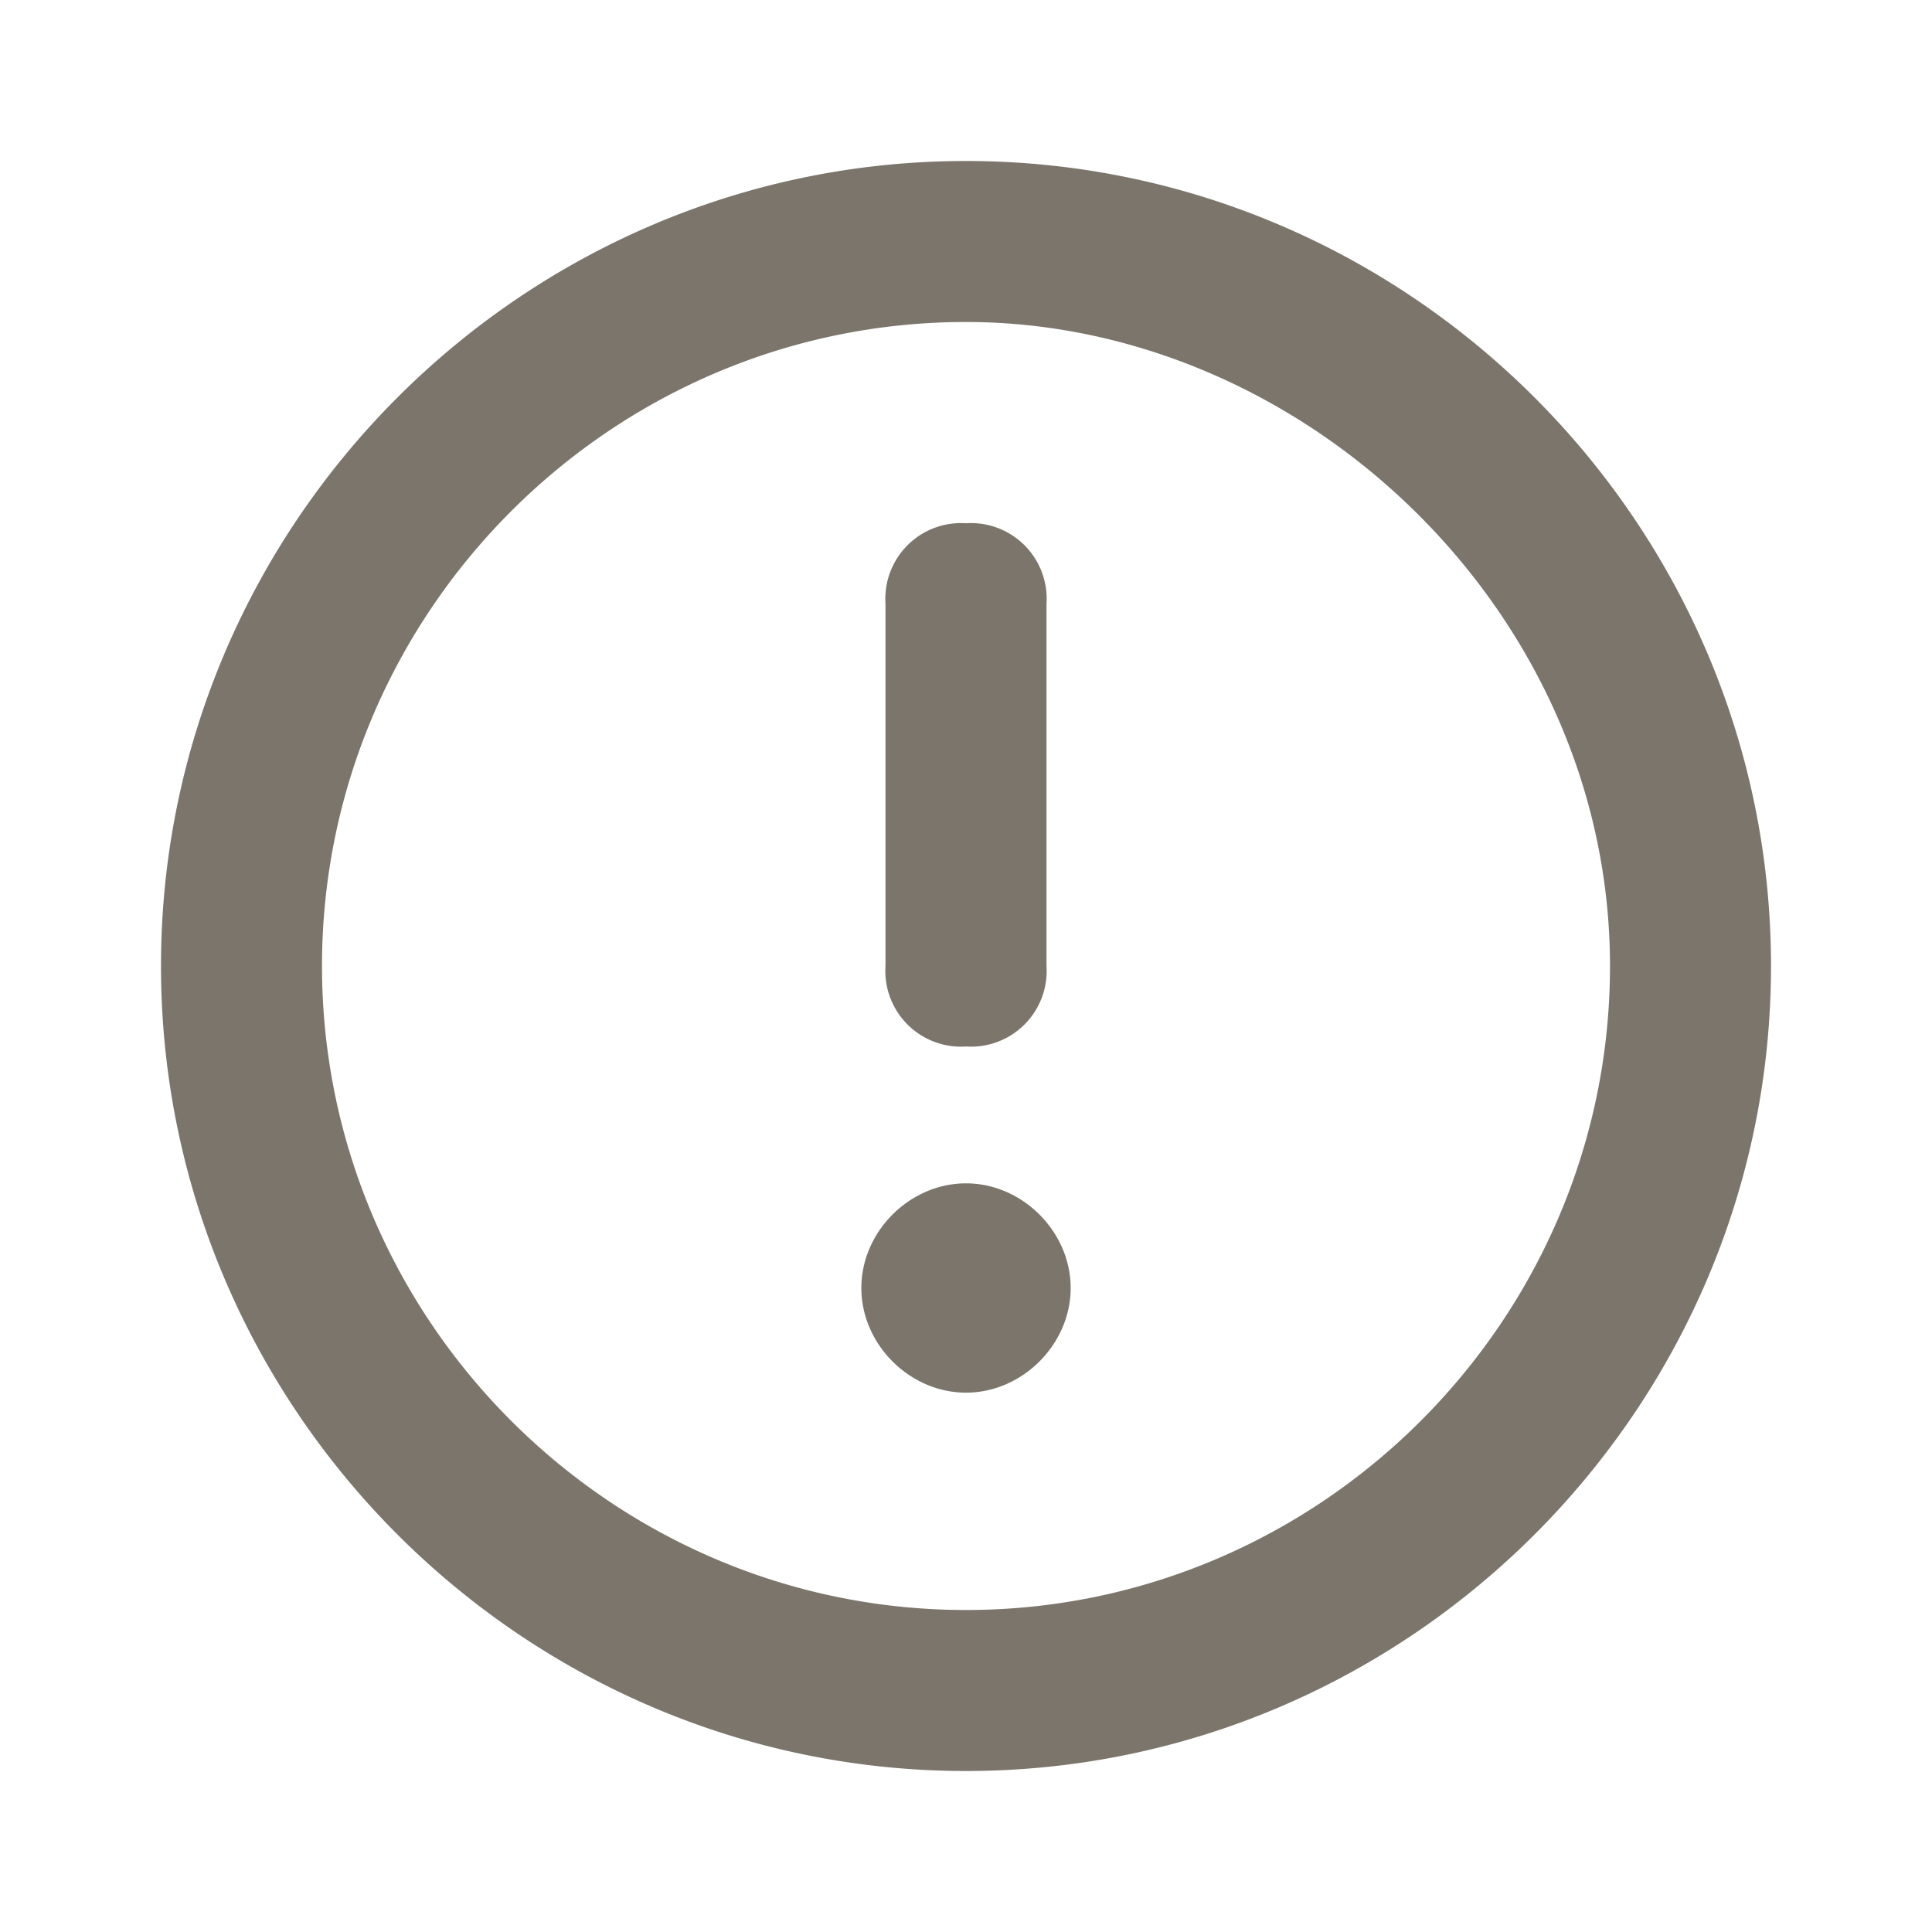 <svg xmlns="http://www.w3.org/2000/svg" width="24" height="24" viewBox="0 0 24 24" fill="#7B756B"><path d="M20 12c0 4.4-3.6 8-8 8s-8-3.6-8-8 3.6-8 8-8c4.2 0 8 3.6 8 8zM12 2C6.5 2 2 6.5 2 12s4.5 10 10 10 10-4.5 10-10S17.5 2 12 2zm1 10V7.5a.94.94 0 0 0-1-1 .94.94 0 0 0-1 1V12a.94.94 0 0 0 1 1 .94.94 0 0 0 1-1zm-2.3 4c0 .7.6 1.3 1.3 1.3s1.3-.6 1.3-1.3-.6-1.3-1.3-1.3-1.3.6-1.3 1.3z"/></svg>
